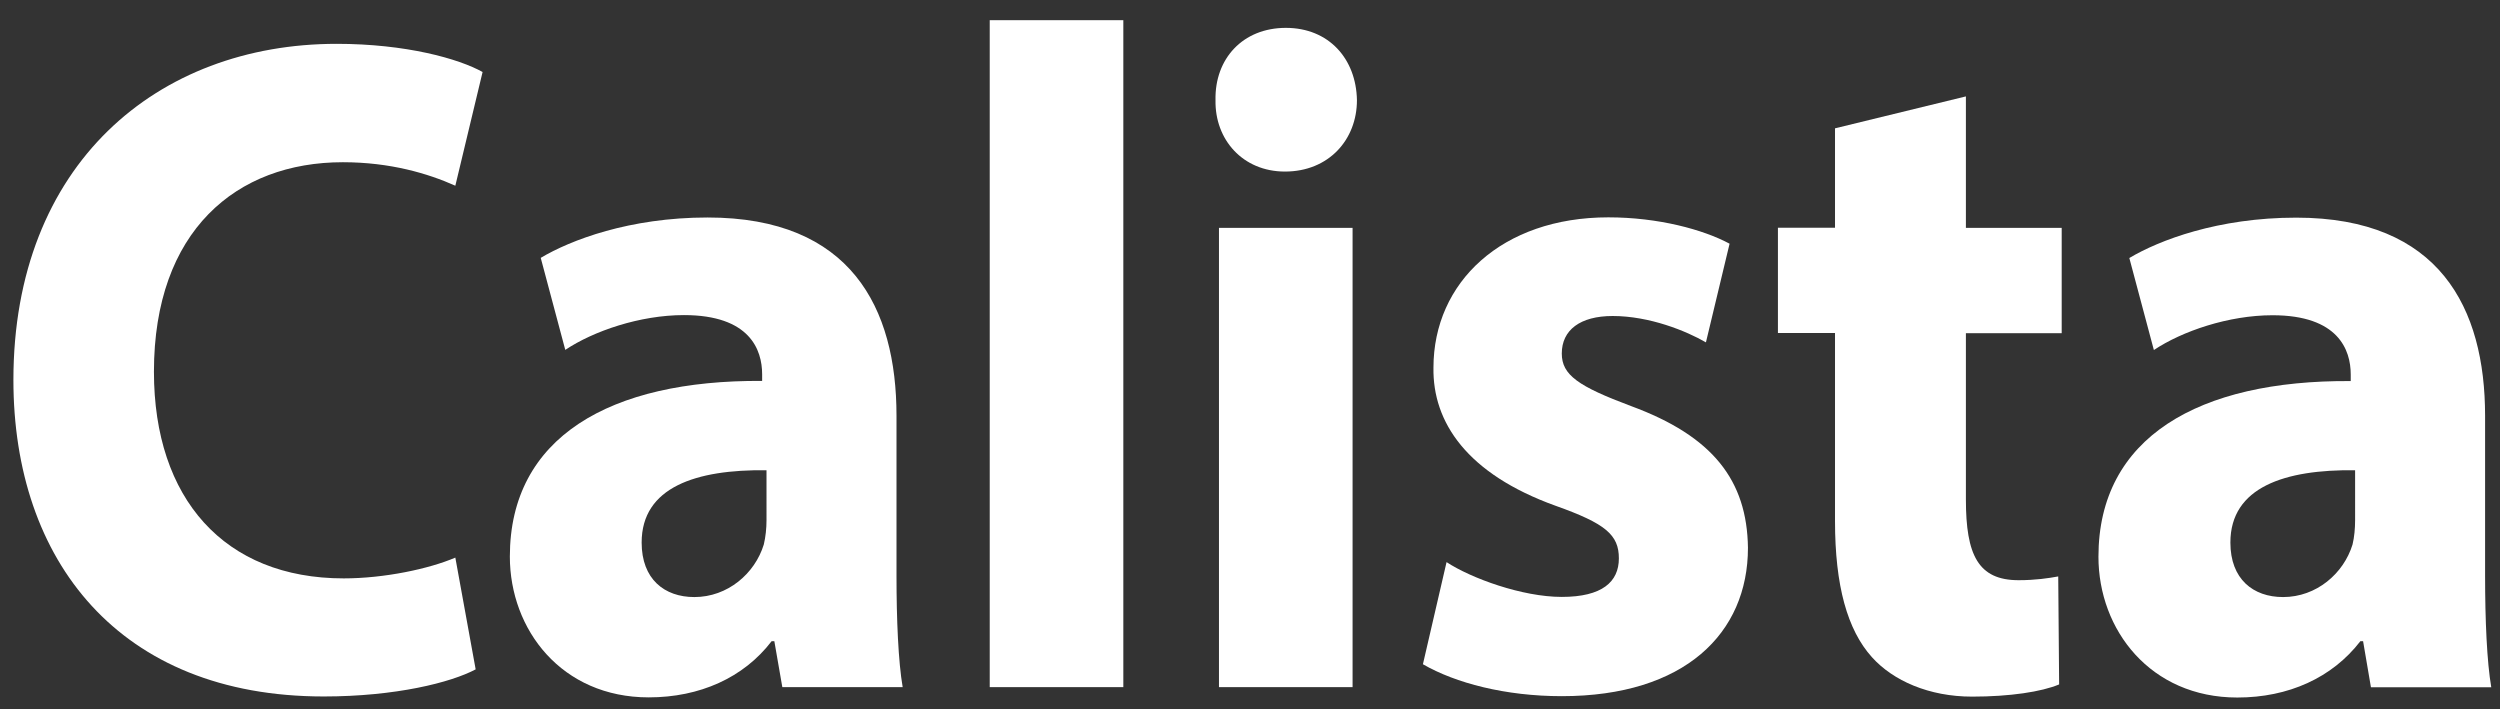 <?xml version="1.0" encoding="UTF-8"?> <!-- Generator: Adobe Illustrator 23.0.3, SVG Export Plug-In . SVG Version: 6.00 Build 0) --> <svg xmlns="http://www.w3.org/2000/svg" xmlns:xlink="http://www.w3.org/1999/xlink" id="Layer_1" x="0px" y="0px" viewBox="0 0 1659.8 470.7" style="enable-background:new 0 0 1659.8 470.7;" xml:space="preserve"><rect x="0" y="0" width="1659.8" height="470.7" fill="#333333" stroke="none"/> <style type="text/css"> .st0{fill-rule:evenodd;clip-rule:evenodd;fill:#FFFFFF;} </style> <path class="st0" d="M315.8,444.4c-16.3,8.7-53.1,18-100.9,18C78.9,462.4,8.9,372,8.9,252.3c0-143.4,95.7-223.2,214.6-223.2 c46.1,0,81.1,9.9,96.9,18.7l-18.1,75.5c-18.1-8.1-43.2-15.6-74.7-15.6c-70.6,0-125.4,45.5-125.4,139.1c0,84.2,46.7,137.2,126,137.2 c26.9,0,56.6-6.3,74.1-13.8L315.8,444.4z"></path> <path class="st0" d="M508.9,312.2c-46.7-0.6-82.9,11.2-82.9,48c0,24.3,15.1,36.2,35,36.2c22.1,0,40.2-15.6,46.1-34.9 c1.2-5,1.8-10.7,1.8-16.2V312.2L508.9,312.2z M519.4,456.2l-5.3-30.5h-1.8C493.7,450,464.5,463,430.7,463 c-57.8,0-92.2-44.9-92.2-93.5c0-79.2,66.5-117.3,167.5-116.6v-4.4c0-16.2-8.1-39.3-51.9-39.3c-29.2,0-60.1,10.6-78.8,23.1 l-16.3-61.1c19.8-11.8,58.9-26.8,110.8-26.8c95.1,0,125.4,59.9,125.4,131.6v106c0,29.3,1.2,57.4,4.1,74.2H519.4z"></path> <rect x="657.1" y="13.4" class="st0" width="88.7" height="442.8"></rect> <path class="st0" d="M809.3,151.3H898v304.9h-88.7V151.3L809.3,151.3z M900.9,66.5c0,26.2-18.7,47.4-47.8,47.4 c-28,0-46.6-21.2-46.1-47.4c-0.6-27.5,18.1-48,46.7-48C882.2,18.5,900.4,39,900.9,66.5z"></path> <path class="st0" d="M960.4,373.2c16.3,10.7,50.2,23.1,76.5,23.1c26.8,0,37.9-10,37.9-25.6c0-15.6-8.8-23.1-42-34.9 c-58.9-21.2-81.7-55.5-81.1-91.7c0-56.7,45.5-99.8,116.1-99.8c33.2,0,63,8.1,80.5,17.5l-15.7,65.5c-12.9-7.5-37.4-17.5-61.9-17.5 c-21.6,0-33.8,9.3-33.8,24.9c0,14.3,11,21.8,46,34.9c54.3,20,77,49.3,77.6,94.1c0,56.7-42,98.5-123.6,98.5 c-37.4,0-70.6-8.7-92.2-21.2L960.4,373.2z"></path> <path class="st0" d="M1305.2,64v87.3h63.6v69.9h-63.6v110.4c0,36.8,8.1,53.6,35,53.6c11.1,0,19.8-1.3,26.3-2.5l0.6,71.7 c-11.7,4.9-32.7,8.1-57.8,8.1c-28.6,0-52.5-10.6-66.5-26.2c-16.3-18.1-24.5-47.4-24.5-90.4V221.1h-37.9v-69.9h37.9V85.2L1305.2,64z"></path> <path class="st0" d="M1563.6,312.2c-46.6-0.6-82.8,11.2-82.8,48c0,24.3,15.1,36.2,35,36.2c22.1,0,40.2-15.6,46.1-34.9 c1.2-5,1.7-10.7,1.7-16.2V312.2L1563.6,312.2z M1574.1,456.2l-5.2-30.5h-1.8c-18.7,24.3-47.8,37.4-81.7,37.4 c-57.7,0-92.2-44.9-92.2-93.5c0-79.2,66.5-117.3,167.5-116.6v-4.4c0-16.2-8.2-39.3-51.9-39.3c-29.2,0-60.1,10.6-78.8,23.1 l-16.3-61.1c19.8-11.8,58.9-26.8,110.8-26.8c95.1,0,125.4,59.9,125.4,131.6v106c0,29.3,1.2,57.4,4.1,74.2H1574.1z"></path> </svg> 